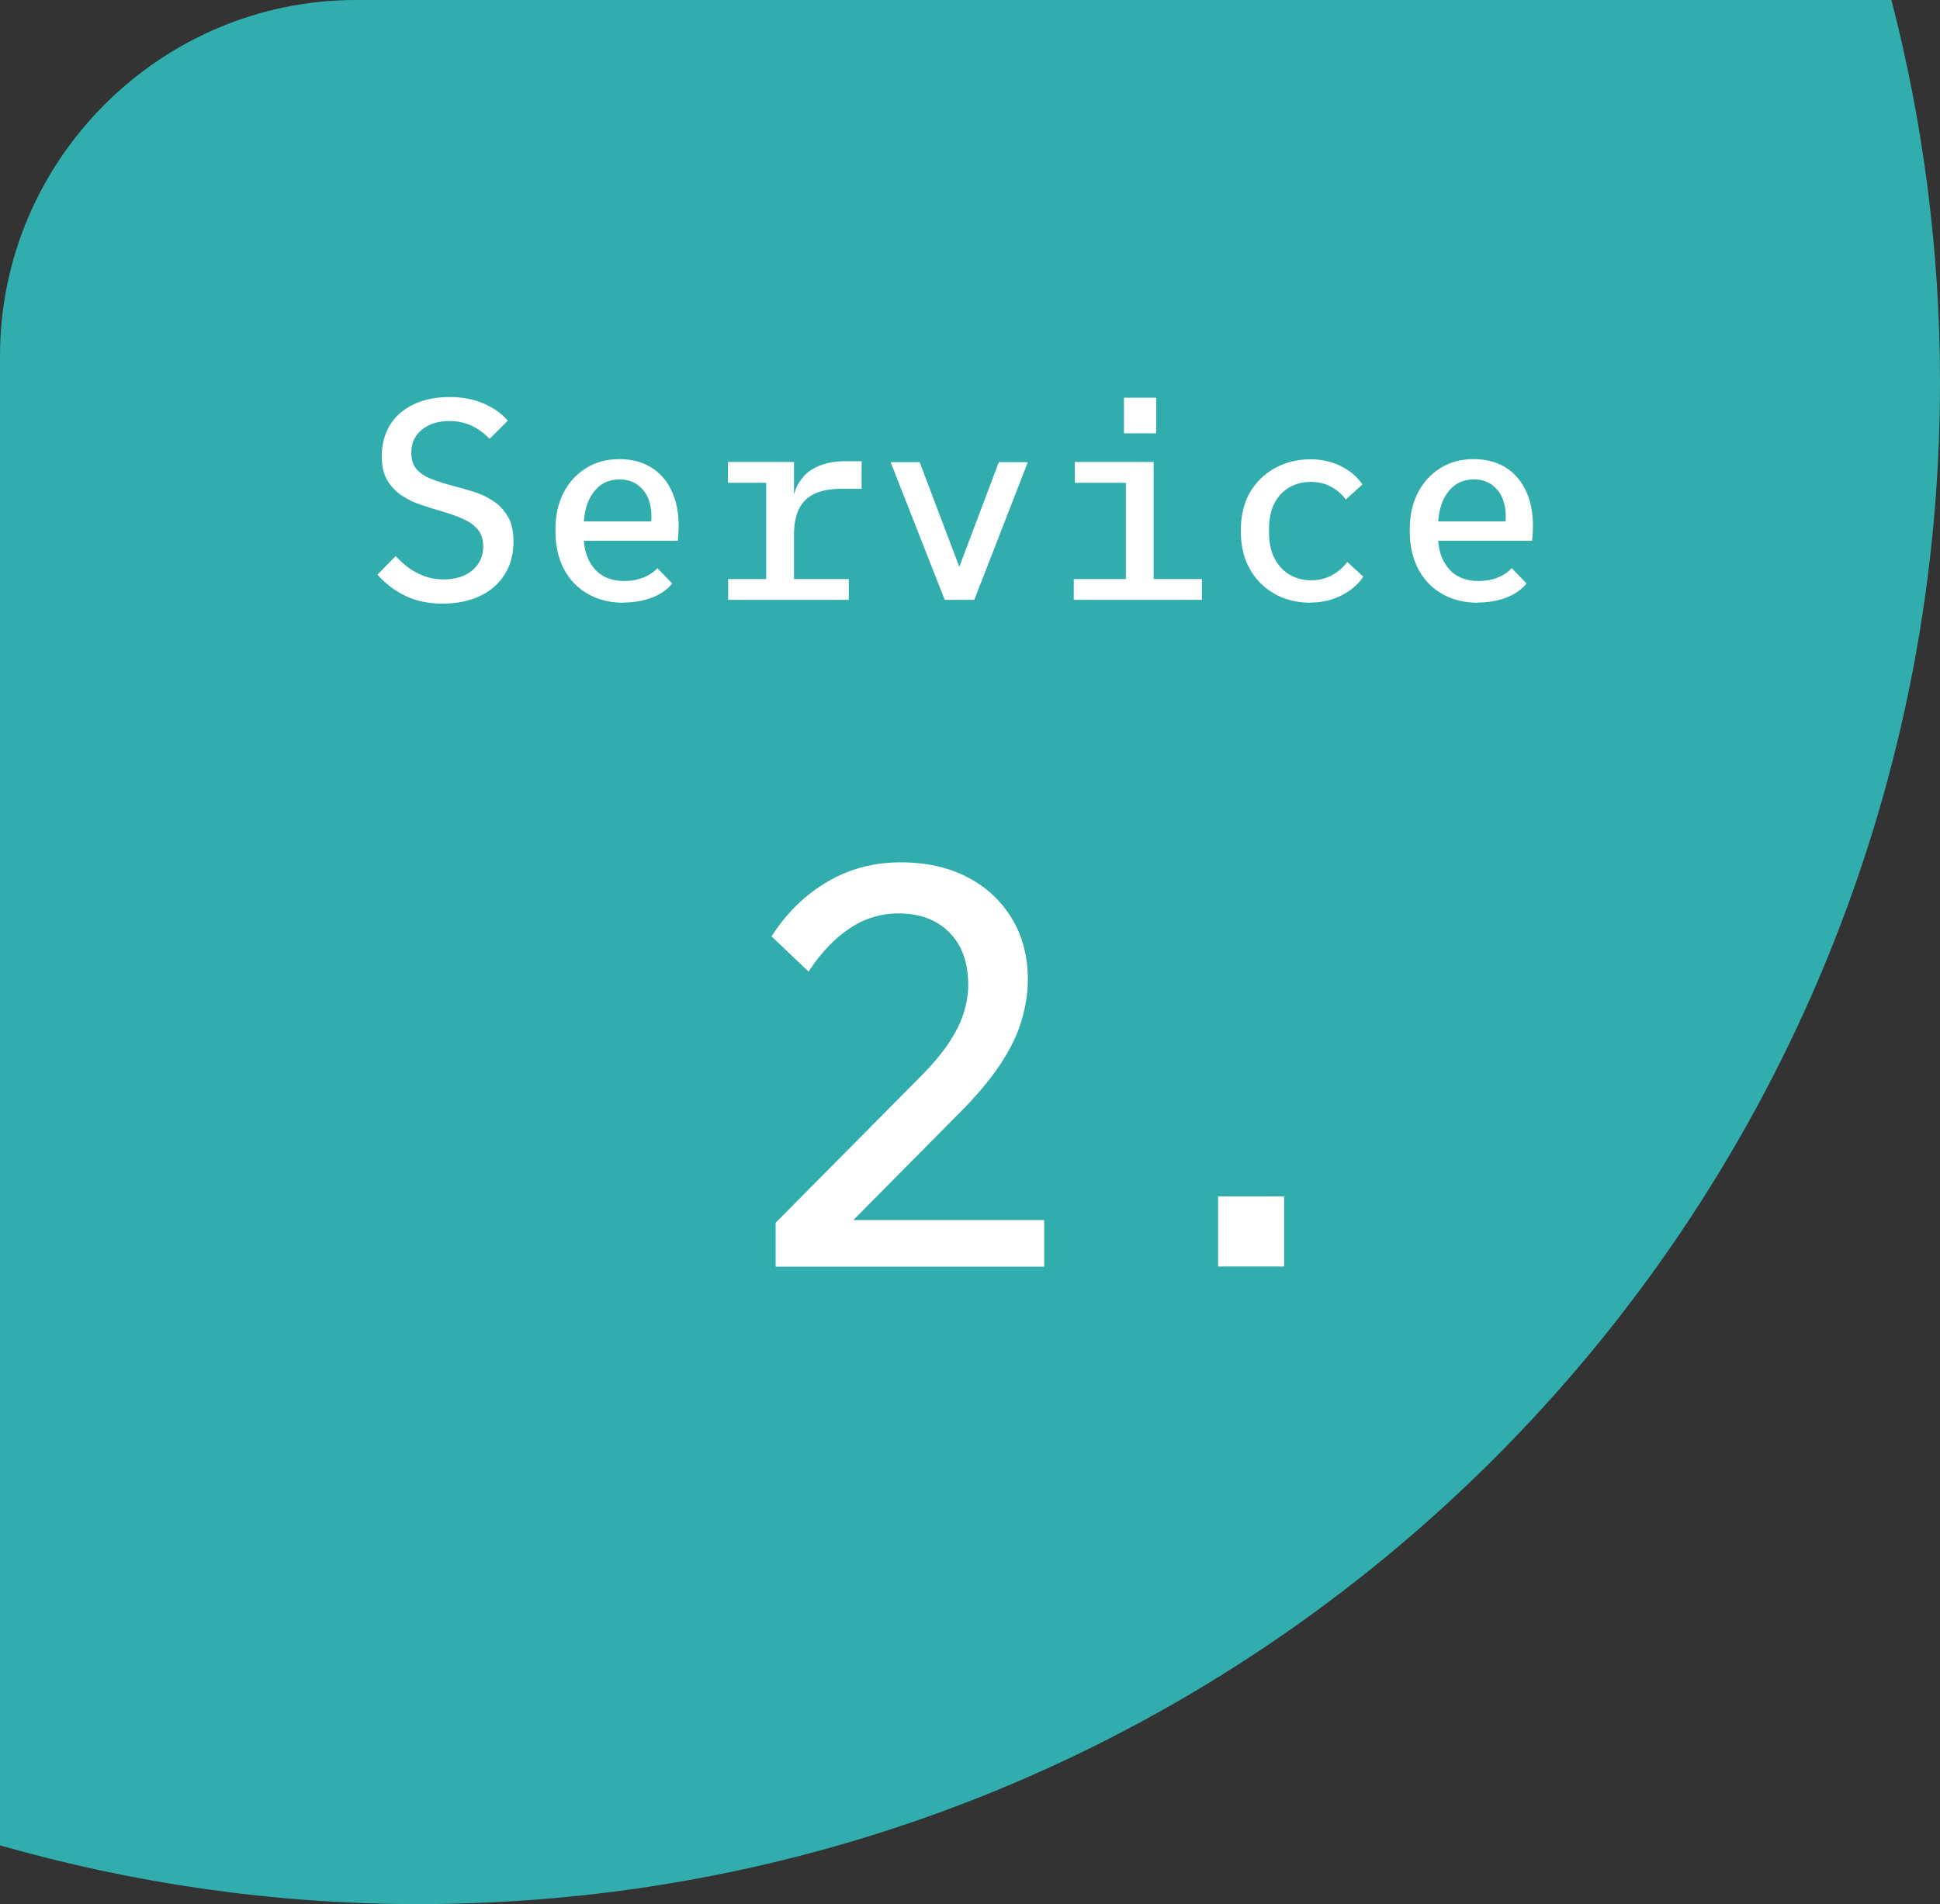 <?xml version="1.0" encoding="UTF-8"?>
<svg id="_レイヤー_2" data-name="レイヤー_2" xmlns="http://www.w3.org/2000/svg" viewBox="0 0 109 107">
  <rect x="0" y="0" width="109" height="107" fill="#333333" stroke="none"/>
  <defs>
    <style>
      .cls-1 {
        fill: #31adad;
      }

      .cls-2 {
        fill: #fff;
      }
    </style>
  </defs>
  <g id="OGP_x2F_ログイン_x2F__xFF48__xFF11_など">
    <g>
      <path class="cls-1" d="M109,21.5c0-7.43-.95-14.63-2.73-21.5H20C9,0,0,9,0,20v83.7c7.47,2.13,15.35,3.3,23.5,3.3,47.22,0,85.5-38.28,85.5-85.5Z"/>
      <g>
        <path class="cls-2" d="M24.86,33.92c-.8,0-1.5-.15-2.11-.45-.61-.3-1.12-.69-1.54-1.18l1.02-1.04c.41.44.83.77,1.27.98.44.22.91.33,1.42.33.67,0,1.21-.17,1.62-.51.4-.34.61-.79.61-1.34,0-.39-.1-.71-.31-.96s-.48-.44-.82-.59c-.34-.15-.71-.28-1.11-.4s-.81-.24-1.22-.38c-.41-.13-.78-.31-1.11-.53-.34-.22-.61-.51-.82-.86s-.31-.81-.31-1.35c0-.68.16-1.27.47-1.77.31-.5.76-.88,1.33-1.15.57-.27,1.24-.41,2.01-.41.7,0,1.34.12,1.9.36s1.02.56,1.37.97l-1.02,1.02c-.31-.32-.65-.57-1.02-.74-.37-.17-.78-.26-1.22-.26-.65,0-1.17.16-1.57.49-.4.33-.59.75-.59,1.29,0,.4.1.71.31.94s.48.41.82.54c.34.13.72.25,1.13.36s.82.22,1.23.35.78.3,1.12.53c.34.22.61.52.82.88s.31.83.31,1.41c0,.7-.17,1.32-.5,1.84s-.8.93-1.4,1.21c-.6.28-1.29.42-2.08.42Z"/>
        <path class="cls-2" d="M35.02,33.87c-.76,0-1.42-.17-2-.5-.58-.33-1.02-.8-1.34-1.4-.31-.6-.47-1.3-.47-2.09v-.16c0-.76.15-1.43.45-2.02.3-.59.72-1.05,1.26-1.39.54-.34,1.17-.51,1.88-.51.76,0,1.4.19,1.93.56.53.37.91.9,1.15,1.58.24.68.31,1.5.2,2.45h-5.73v-1.09h4.9l-.7.43c.13-.89.02-1.57-.31-2.06-.34-.48-.81-.73-1.42-.73-.44,0-.81.12-1.11.35-.3.24-.53.56-.69.97-.15.41-.23.89-.23,1.45v.34c0,.8.2,1.43.6,1.9s.97.7,1.7.7c.36,0,.7-.06,1.02-.18.32-.12.6-.3.83-.54l.83.86c-.29.35-.67.62-1.16.8-.49.18-1.02.27-1.59.27Z"/>
        <path class="cls-2" d="M43.05,33.05v-6.45l.7.53h-2.85v-1.17h3.71v2.4l-.1-.03c.06-.5.19-.91.39-1.22.2-.31.44-.56.72-.73.28-.17.58-.29.9-.36.32-.07.63-.1.93-.1h.96v1.55h-1.18c-.57,0-1.04.09-1.43.26-.39.17-.69.45-.89.83-.2.38-.3.9-.3,1.54v2.96h-1.57ZM40.91,33.71v-1.17h6.78v1.17h-6.78Z"/>
        <path class="cls-2" d="M53.08,33.71l-3.04-7.74h1.63l2.54,6.7h-.62l2.53-6.7h1.63l-3.01,7.74h-1.66Z"/>
        <path class="cls-2" d="M60.33,33.71v-1.17h7.2v1.17h-7.2ZM63.26,33.18v-6.58l.7.53h-3.57v-1.17h4.43v7.22h-1.57ZM63.15,24.35v-2h1.81v2h-1.81Z"/>
        <path class="cls-2" d="M73.63,33.87c-.76,0-1.43-.17-2.02-.5-.59-.34-1.06-.8-1.39-1.4-.34-.6-.5-1.29-.5-2.08v-.14c0-.79.17-1.48.5-2.06.34-.59.8-1.04,1.4-1.38.6-.33,1.27-.5,2.02-.5.62,0,1.18.13,1.69.38.51.25.91.59,1.22,1.03l-.93.85c-.26-.33-.55-.58-.88-.74-.33-.17-.69-.25-1.09-.25-.45,0-.85.1-1.21.31-.36.21-.64.51-.84.9s-.3.88-.3,1.46v.14c0,.58.1,1.07.3,1.47s.49.71.85.93c.36.21.77.32,1.22.32.39,0,.76-.08,1.1-.25.34-.17.65-.42.93-.78l.9.83c-.31.45-.73.8-1.25,1.06-.52.26-1.09.39-1.71.39Z"/>
        <path class="cls-2" d="M83.02,33.87c-.76,0-1.42-.17-2-.5-.58-.33-1.02-.8-1.34-1.4-.31-.6-.47-1.3-.47-2.09v-.16c0-.76.15-1.43.45-2.02.3-.59.72-1.05,1.26-1.39.54-.34,1.17-.51,1.88-.51.76,0,1.4.19,1.93.56.53.37.91.9,1.15,1.58.24.68.31,1.5.2,2.45h-5.73v-1.09h4.9l-.7.43c.13-.89.02-1.57-.31-2.06-.34-.48-.81-.73-1.42-.73-.44,0-.81.12-1.11.35-.3.24-.53.56-.69.97-.15.41-.23.89-.23,1.45v.34c0,.8.2,1.43.6,1.9s.97.7,1.7.7c.36,0,.7-.06,1.02-.18.32-.12.6-.3.83-.54l.83.86c-.29.35-.67.62-1.16.8-.49.18-1.02.27-1.59.27Z"/>
      </g>
      <g>
        <path class="cls-2" d="M43.58,71.17v-2.46l8.06-8.13c.7-.7,1.25-1.35,1.65-1.94.39-.59.68-1.15.85-1.7.17-.54.26-1.07.26-1.58,0-1.26-.35-2.25-1.06-2.96-.7-.71-1.65-1.07-2.85-1.07-1,0-1.93.28-2.77.85-.84.57-1.61,1.37-2.29,2.42l-2.08-1.98c.83-1.3,1.87-2.32,3.12-3.06,1.25-.74,2.63-1.1,4.14-1.1,1.43,0,2.68.28,3.74.83s1.9,1.33,2.5,2.32c.6.99.9,2.14.9,3.44,0,.75-.12,1.51-.35,2.29-.23.78-.62,1.59-1.17,2.43s-1.31,1.75-2.29,2.74l-6.5,6.56-.19-.51h11.42v2.62h-15.1Z"/>
        <path class="cls-2" d="M68.44,71.17v-3.94h3.71v3.94h-3.71Z"/>
      </g>
    </g>
  </g>
</svg>